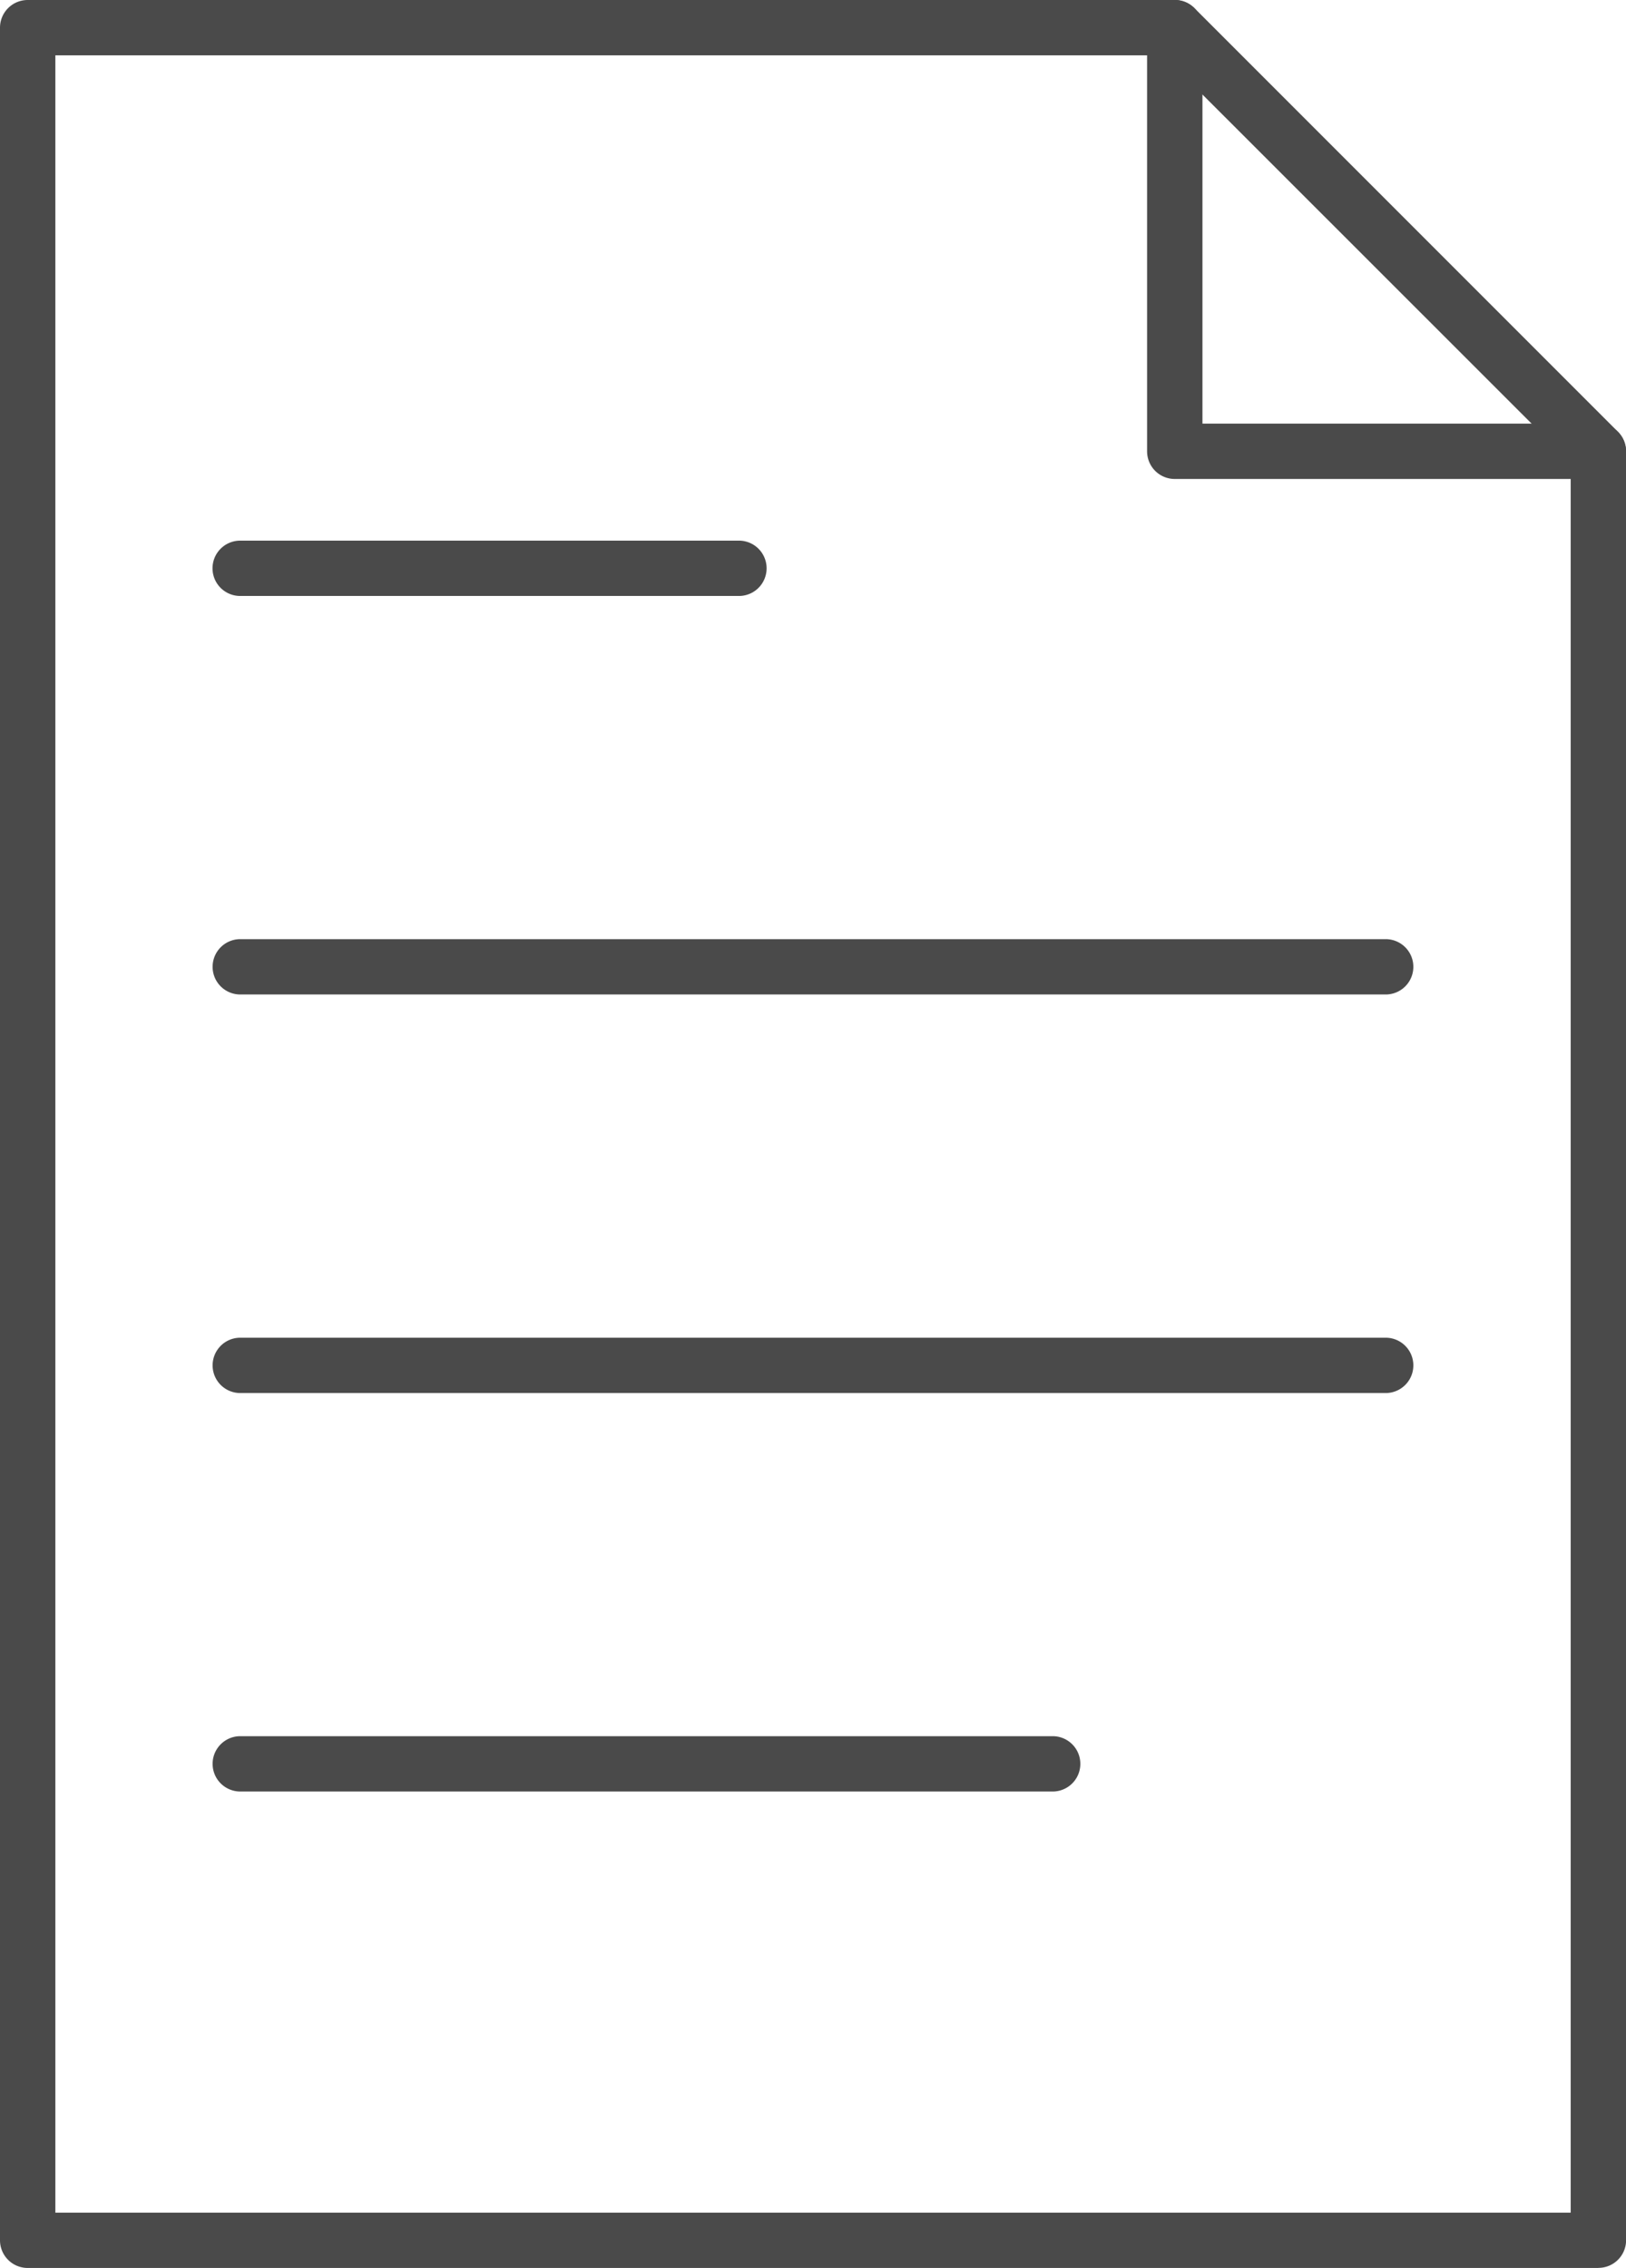 <svg id="Group_1866" data-name="Group 1866" xmlns="http://www.w3.org/2000/svg" xmlns:xlink="http://www.w3.org/1999/xlink" width="36.186" height="50.457" viewBox="0 0 36.186 50.457">
  <defs>
    <clipPath id="clip-path">
      <rect id="Rectangle_1564" data-name="Rectangle 1564" width="36.186" height="50.457" fill="none"/>
    </clipPath>
  </defs>
  <g id="Group_1865" data-name="Group 1865" transform="translate(0 0)" clip-path="url(#clip-path)">
    <path id="Path_5181" data-name="Path 5181" d="M35.571,50.457H.617A.616.616,0,0,1,0,49.842V.615A.616.616,0,0,1,.617,0H26.144a.62.62,0,0,1,.437.18l9.425,9.425a.617.617,0,0,1,.182.435v39.8a.616.616,0,0,1-.617.615M1.232,49.226H34.955V10.294L25.888,1.231H1.232Z" transform="translate(0 0)" fill="#4a4a4a"/>
    <path id="Path_5182" data-name="Path 5182" d="M29.183,20.577H3.692a.615.615,0,1,1,0-1.231H29.183a.615.615,0,1,1,0,1.231" transform="translate(1.655 10.415)" fill="#4a4a4a"/>
    <path id="Path_5183" data-name="Path 5183" d="M29.183,14.813H3.692a.615.615,0,1,1,0-1.231H29.183a.615.615,0,1,1,0,1.231" transform="translate(1.655 7.312)" fill="#4a4a4a"/>
    <path id="Path_5184" data-name="Path 5184" d="M14.792,9.05H3.69a.615.615,0,0,1,0-1.231h11.1a.615.615,0,0,1,0,1.231" transform="translate(1.655 4.209)" fill="#4a4a4a"/>
    <path id="Path_5185" data-name="Path 5185" d="M21.771,26.34H3.691a.615.615,0,0,1,0-1.231h18.08a.615.615,0,0,1,0,1.231" transform="translate(1.656 13.517)" fill="#4a4a4a"/>
    <path id="Path_5186" data-name="Path 5186" d="M26.637,10.656H17.21a.615.615,0,0,1-.615-.615V.615a.616.616,0,0,1,1.232,0v8.81h8.81a.615.615,0,1,1,0,1.231" transform="translate(8.933 0)" fill="#4a4a4a"/>
  </g>
</svg>
